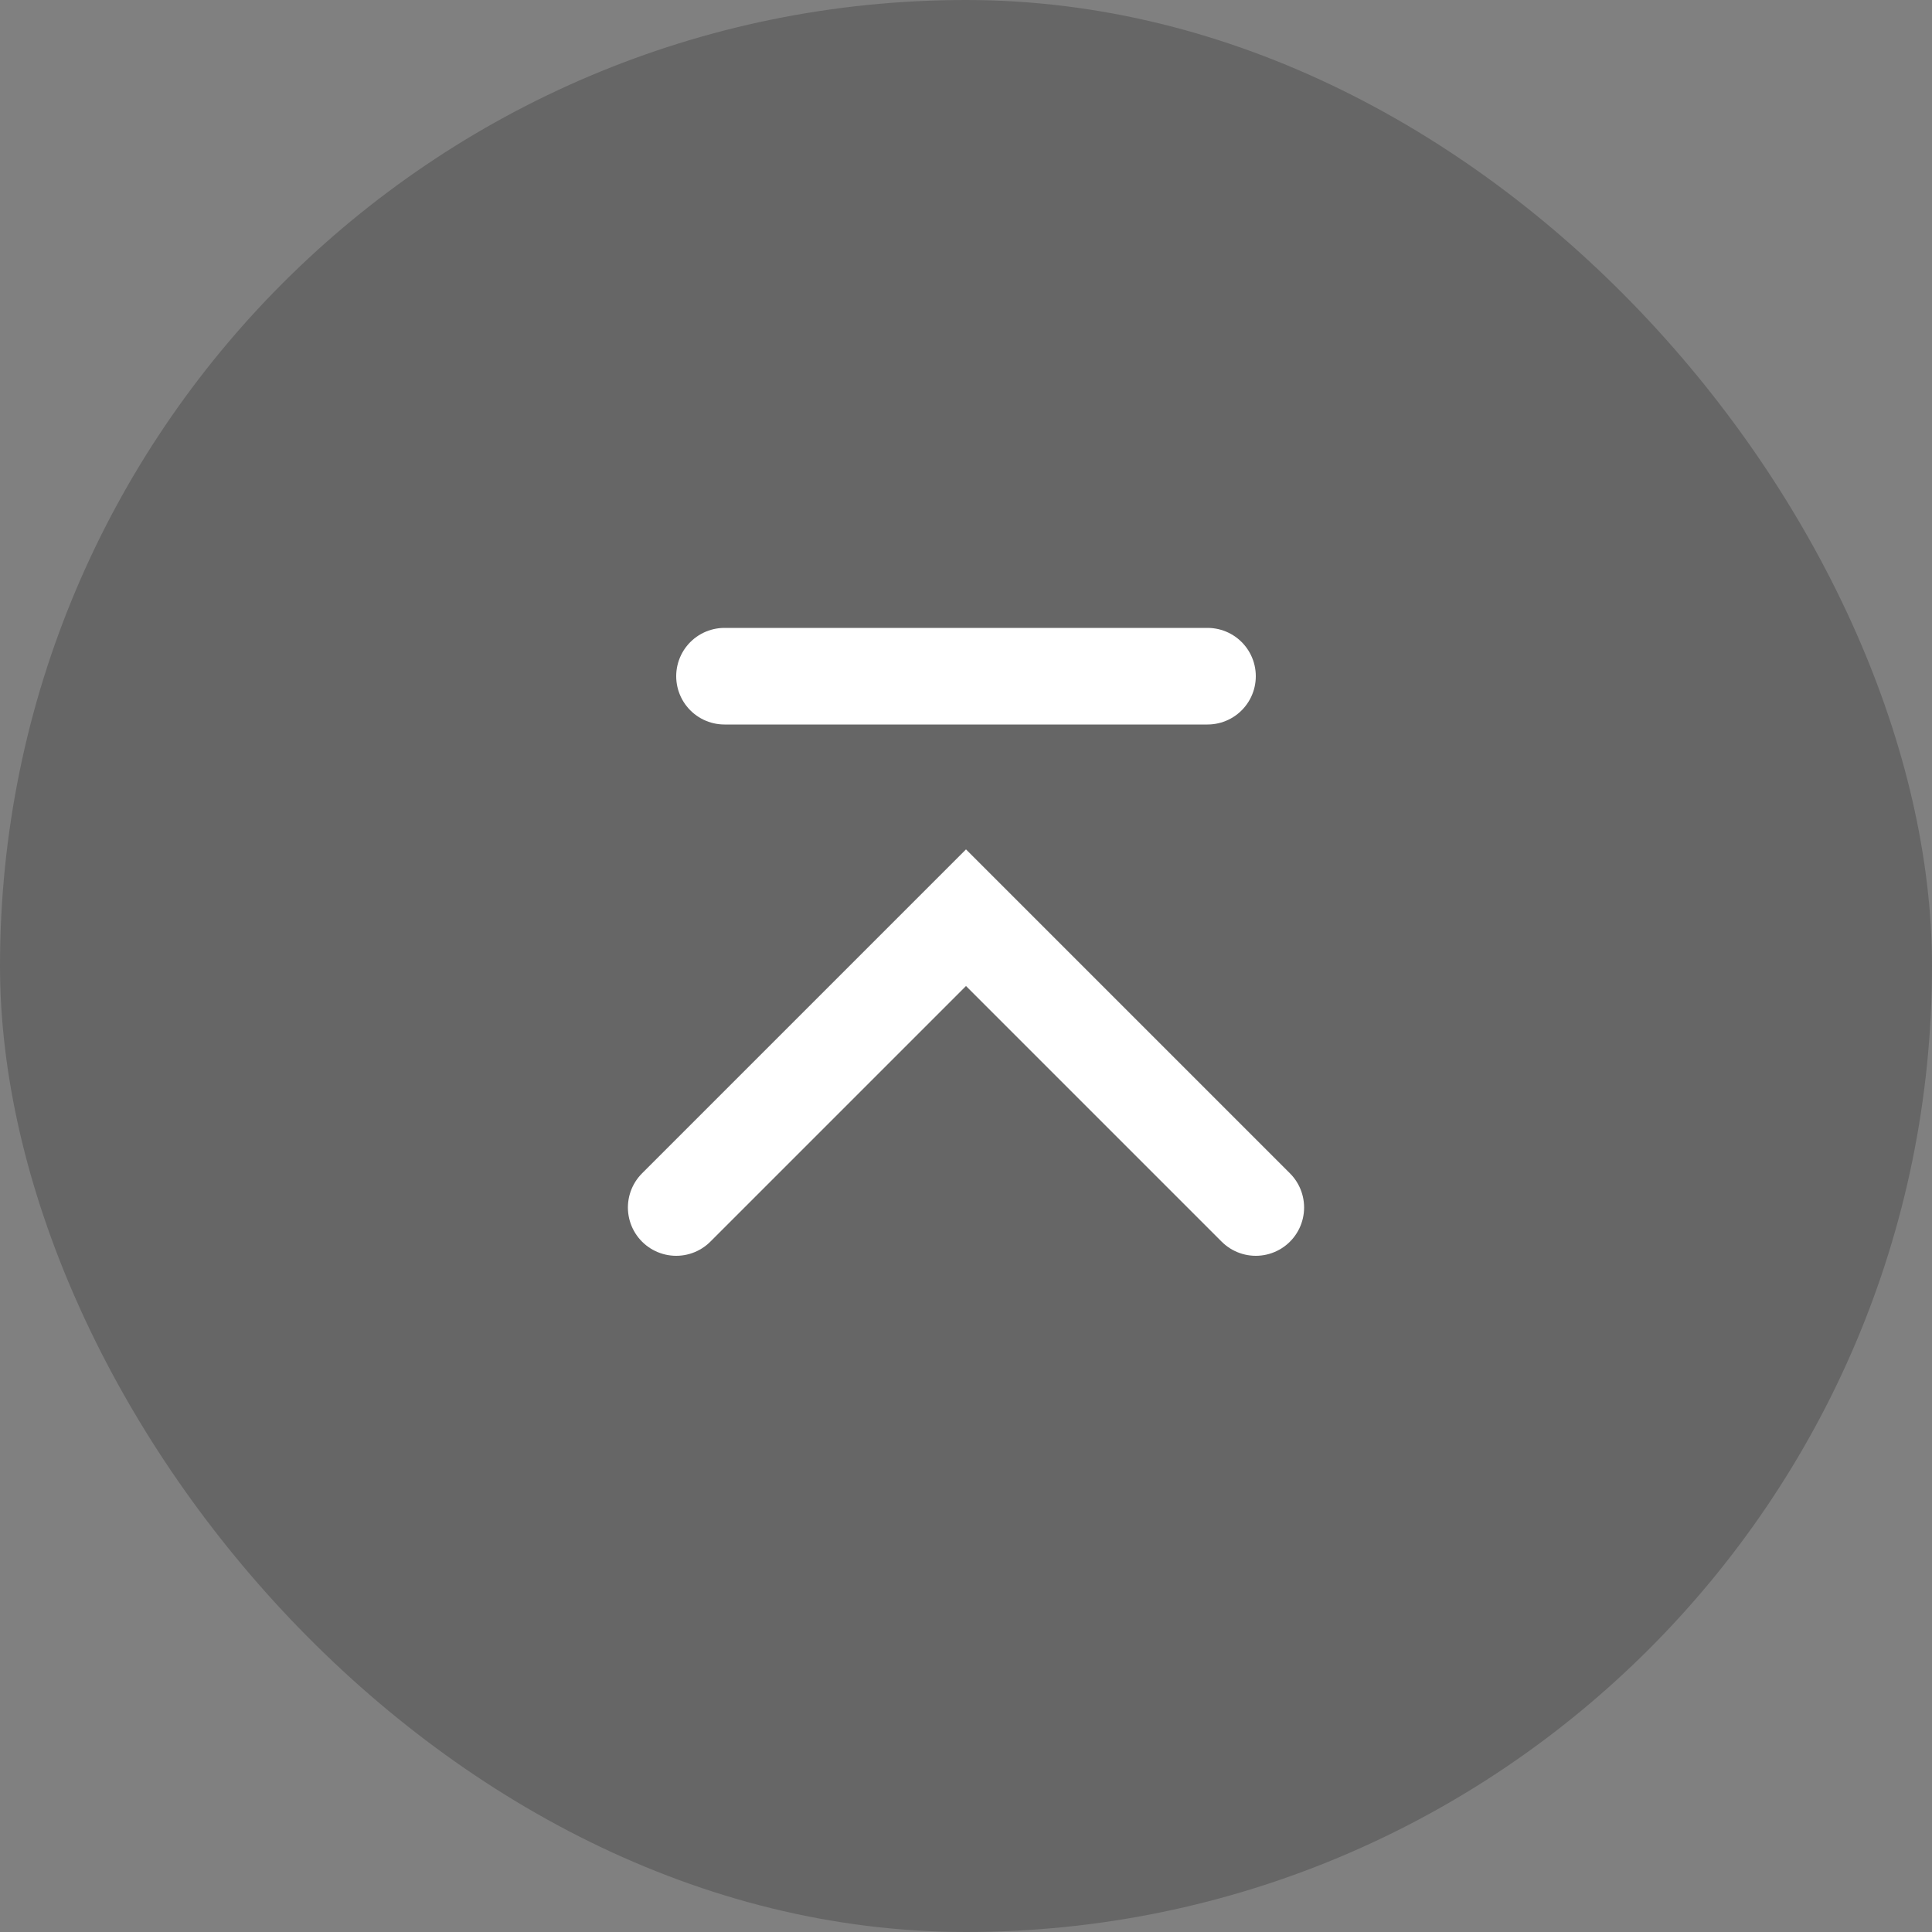 <svg width="40" height="40" viewBox="0 0 40 40" fill="none" xmlns="http://www.w3.org/2000/svg">
<rect x="0" y="0" width="40" height="40" fill="#808080" stroke="none"/>
<rect width="40" height="40" rx="20" fill="black" fill-opacity="0.2"/>
<path d="M26 25L20 19L14 25" stroke="white" stroke-width="2" stroke-linecap="round"/>
<path d="M15 14L25 14" stroke="white" stroke-width="2" stroke-linecap="round"/>
</svg>
